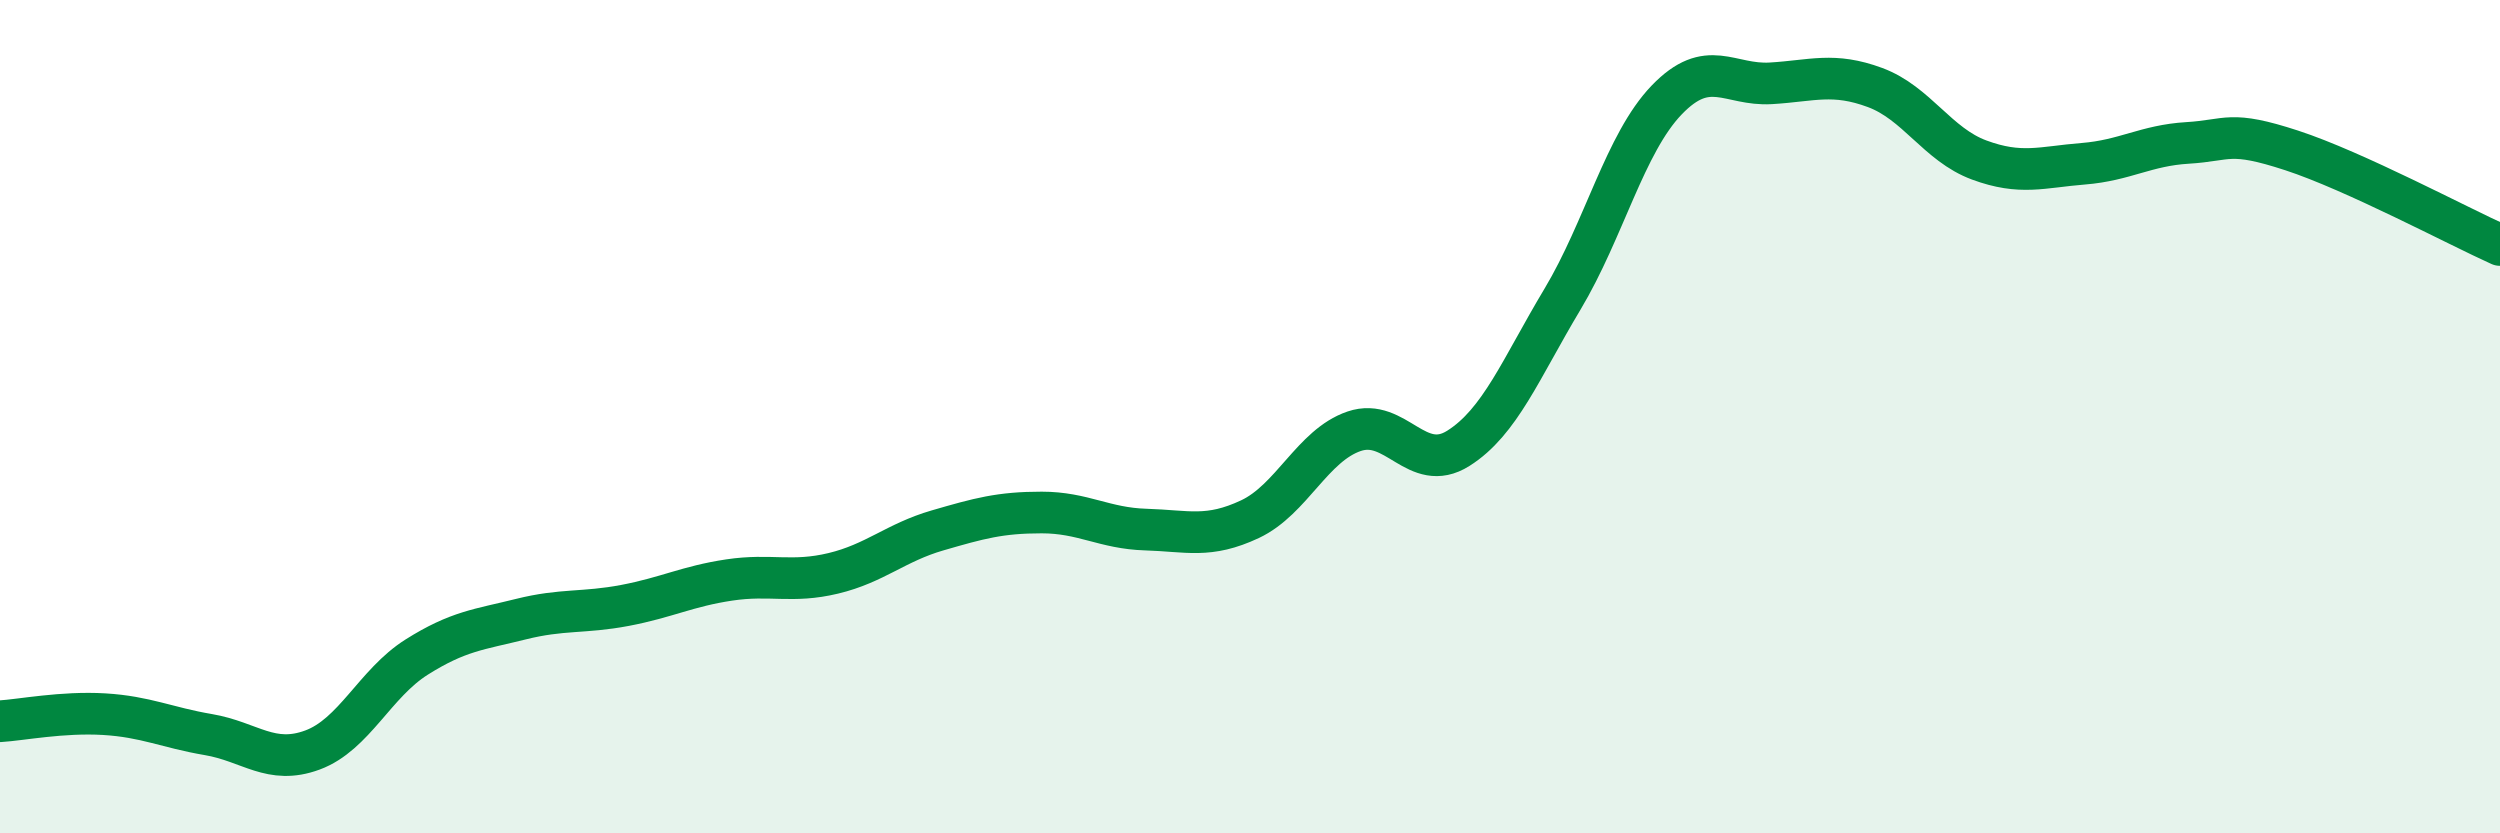 
    <svg width="60" height="20" viewBox="0 0 60 20" xmlns="http://www.w3.org/2000/svg">
      <path
        d="M 0,17.31 C 0.5,17.28 1.5,17.08 2.5,17.14 C 3.5,17.2 4,17.46 5,17.63 C 6,17.8 6.5,18.37 7.5,18 C 8.5,17.63 9,16.4 10,15.77 C 11,15.14 11.5,15.11 12.5,14.86 C 13.5,14.61 14,14.72 15,14.53 C 16,14.34 16.5,14.07 17.5,13.92 C 18.5,13.77 19,14 20,13.76 C 21,13.52 21.5,13.02 22.5,12.73 C 23.5,12.44 24,12.3 25,12.3 C 26,12.3 26.5,12.68 27.5,12.71 C 28.5,12.74 29,12.93 30,12.46 C 31,11.99 31.5,10.69 32.5,10.35 C 33.5,10.01 34,11.39 35,10.76 C 36,10.13 36.5,8.85 37.5,7.18 C 38.5,5.51 39,3.44 40,2.4 C 41,1.36 41.5,2.06 42.5,2 C 43.5,1.94 44,1.73 45,2.1 C 46,2.47 46.5,3.47 47.5,3.84 C 48.5,4.21 49,4.01 50,3.93 C 51,3.85 51.5,3.49 52.5,3.43 C 53.5,3.37 53.5,3.12 55,3.61 C 56.5,4.1 59,5.43 60,5.88L60 20L0 20Z"
        fill="#008740"
        opacity="0.1"
        stroke-linecap="round"
        stroke-linejoin="round"
      />
      <path
        d="M 0,17.31 C 0.5,17.28 1.5,17.08 2.5,17.14 C 3.5,17.2 4,17.46 5,17.63 C 6,17.8 6.5,18.37 7.5,18 C 8.5,17.63 9,16.4 10,15.77 C 11,15.14 11.5,15.11 12.5,14.86 C 13.5,14.61 14,14.72 15,14.53 C 16,14.34 16.5,14.07 17.5,13.92 C 18.5,13.77 19,14 20,13.76 C 21,13.52 21.5,13.02 22.5,12.73 C 23.5,12.44 24,12.3 25,12.3 C 26,12.3 26.5,12.68 27.5,12.71 C 28.5,12.74 29,12.93 30,12.46 C 31,11.99 31.5,10.69 32.5,10.35 C 33.5,10.01 34,11.39 35,10.76 C 36,10.13 36.5,8.85 37.5,7.18 C 38.5,5.51 39,3.44 40,2.4 C 41,1.36 41.5,2.06 42.5,2 C 43.5,1.94 44,1.73 45,2.1 C 46,2.47 46.5,3.47 47.5,3.84 C 48.5,4.21 49,4.01 50,3.93 C 51,3.85 51.5,3.49 52.5,3.43 C 53.5,3.37 53.5,3.12 55,3.61 C 56.5,4.1 59,5.43 60,5.88"
        stroke="#008740"
        stroke-width="1"
        fill="none"
        stroke-linecap="round"
        stroke-linejoin="round"
      />
    </svg>
  